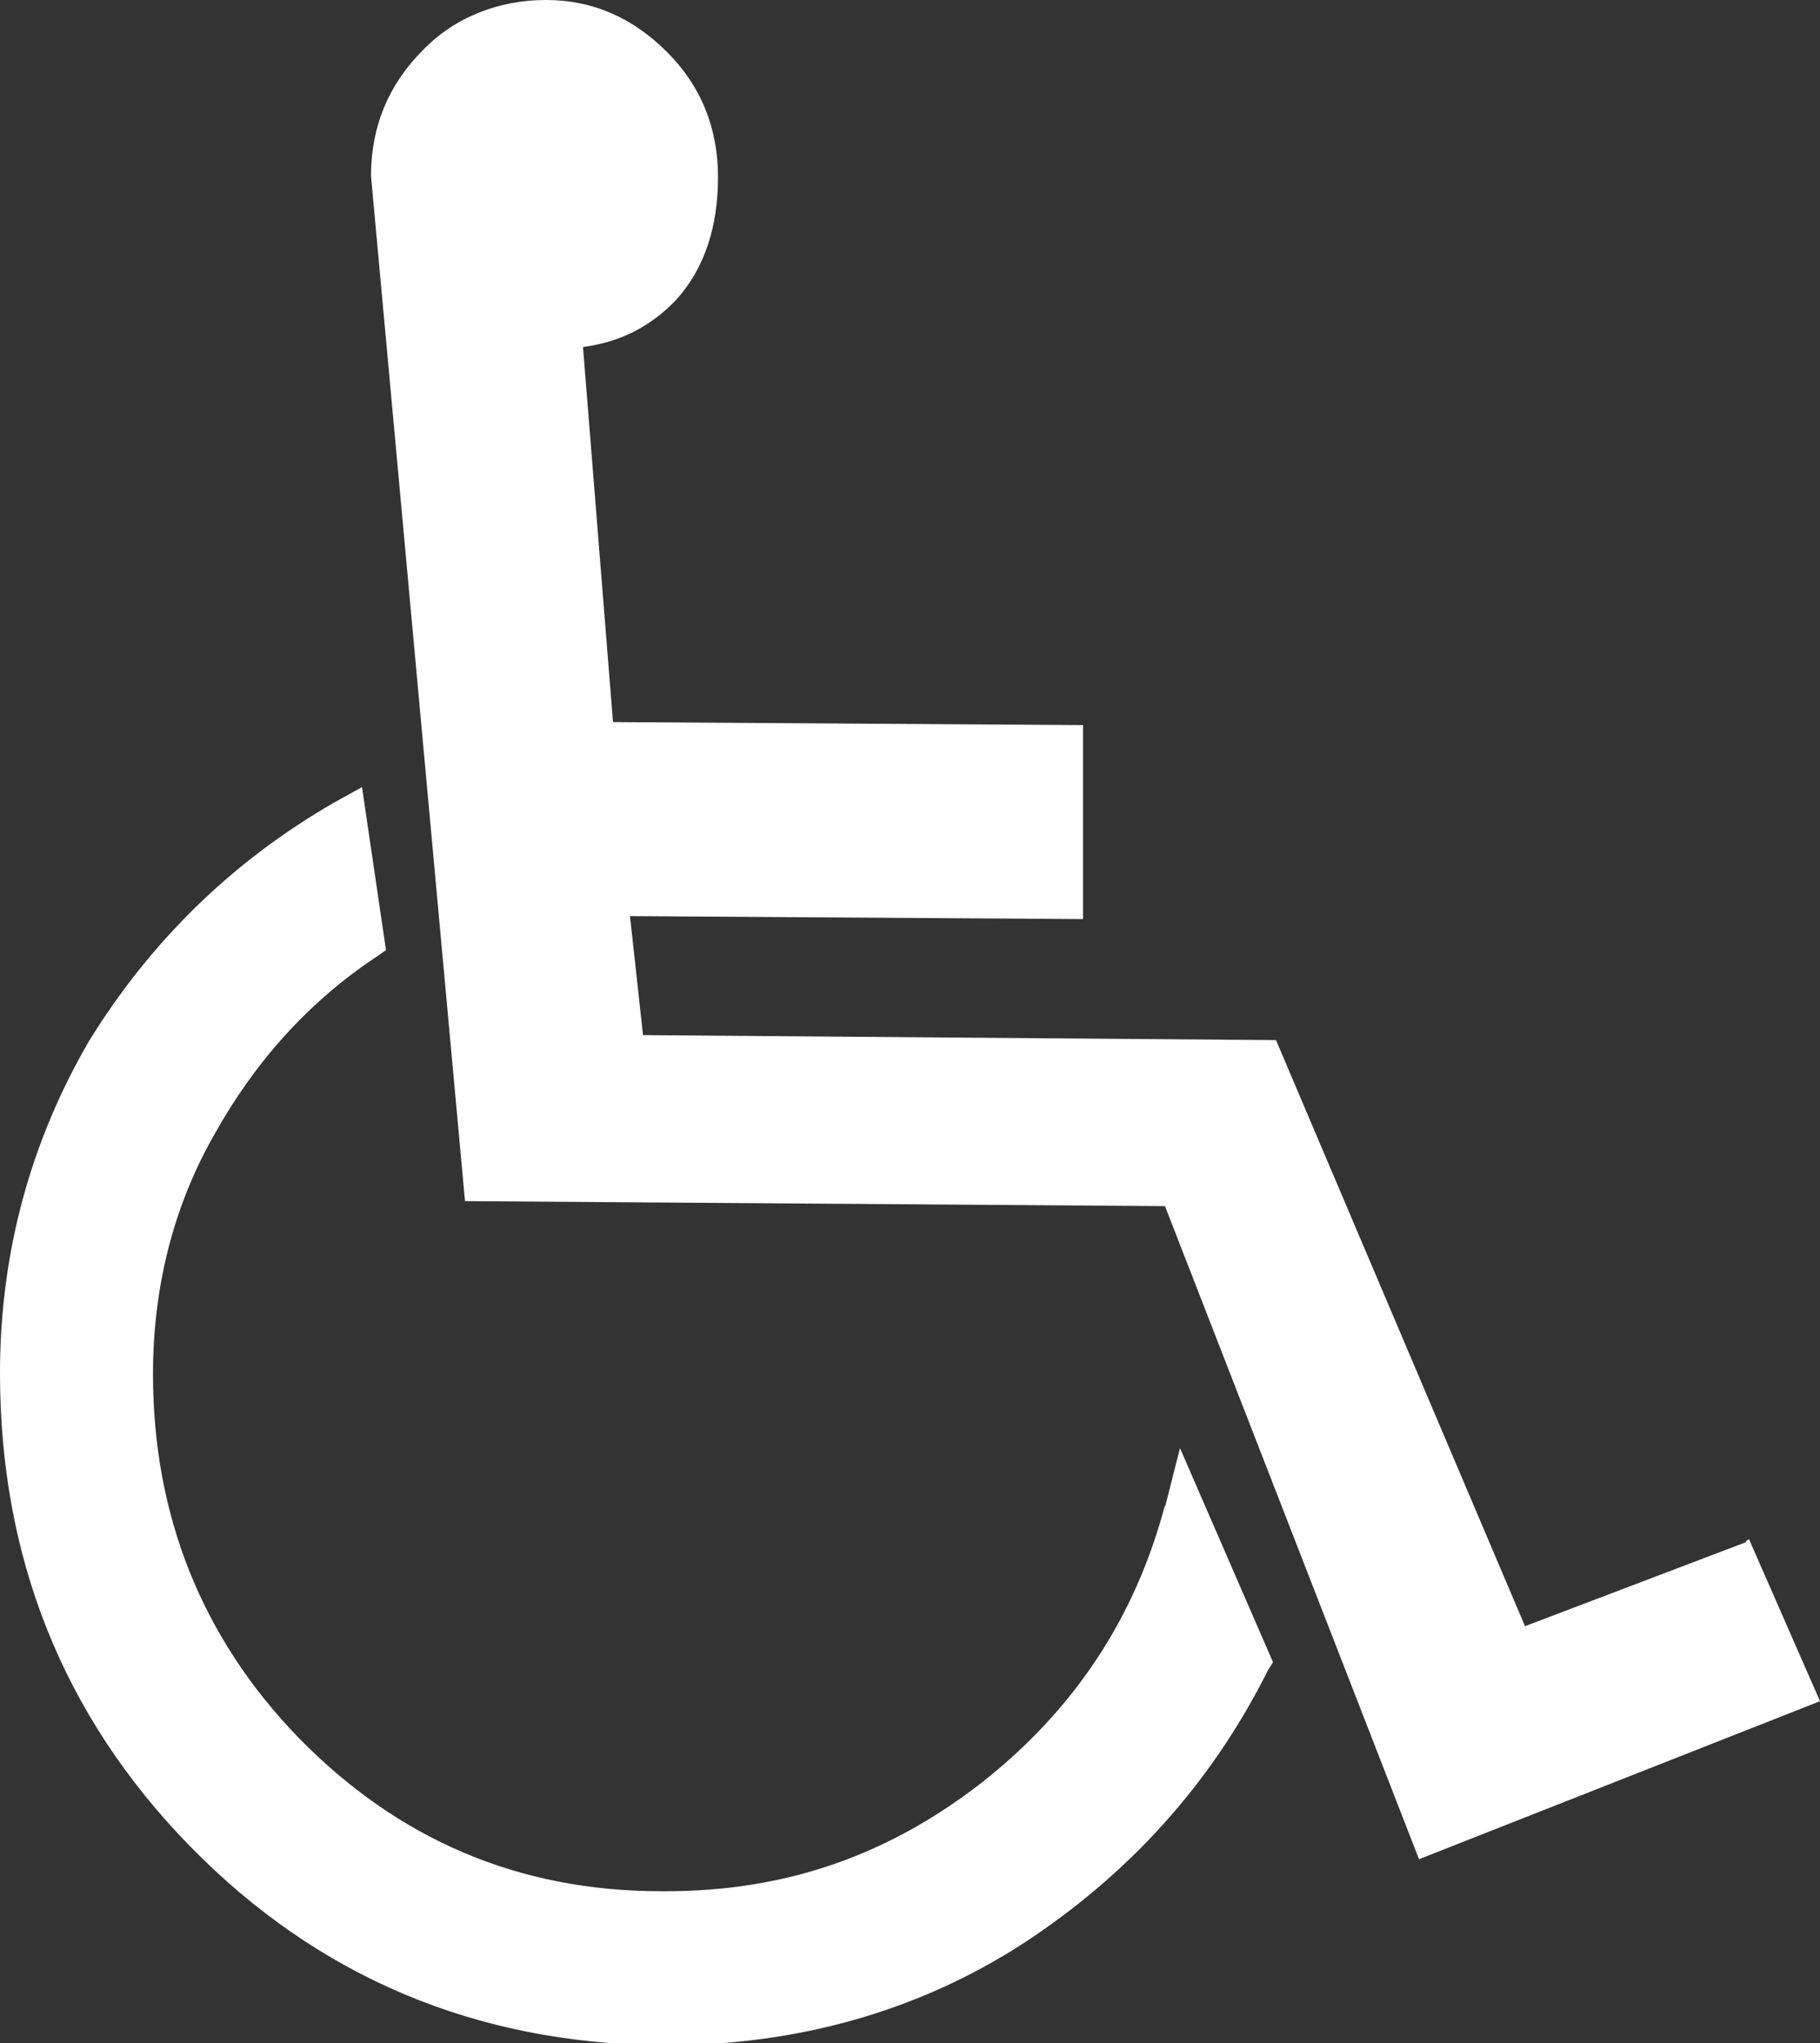 <?xml version="1.0" encoding="UTF-8"?> <svg xmlns="http://www.w3.org/2000/svg" id="Layer_2" data-name="Layer 2" viewBox="0 0 18.2 20.43"><rect x="0" y="0" width="18.2" height="20.43" fill="#333333" stroke="none"/><defs><style> .cls-1 { fill: #fff; stroke-width: 0px; } </style></defs><g id="Layer_1-2" data-name="Layer 1"><g><path class="cls-1" d="M11.65,15.05c-.3,1.13-.91,2.05-1.84,2.78-.93.72-1.95,1.08-3.15,1.08h-.05c-1.43,0-2.63-.52-3.62-1.53-.98-1.01-1.46-2.24-1.46-3.64,0-.86.2-1.67.61-2.39.4-.72.94-1.33,1.62-1.78l.1-.07-.24-1.63-.27.15c-1.03.59-1.85,1.4-2.46,2.39-.57.98-.89,2.09-.89,3.32,0,1.83.62,3.42,1.9,4.73,1.28,1.31,2.86,1.97,4.7,1.99h.07c1.3,0,2.51-.34,3.55-1.01,1.06-.69,1.89-1.6,2.46-2.74l.05-.08-.93-2.14-.15.59Z"></path><path class="cls-1" d="M17.46,15.42l-2.21.84-2.49-5.86-6.33-.05-.13-1.19,4.53.03v-1.94l-4.7-.03-.3-3.75c.37-.05.67-.2.93-.47.29-.32.42-.74.42-1.23s-.17-.91-.51-1.25c-.34-.34-.74-.52-1.21-.52s-.91.17-1.23.5c-.34.34-.52.76-.52,1.26l.94,10.25,7,.05,2.54,6.53,4.01-1.58-.71-1.62-.03.02Z"></path></g></g></svg> 